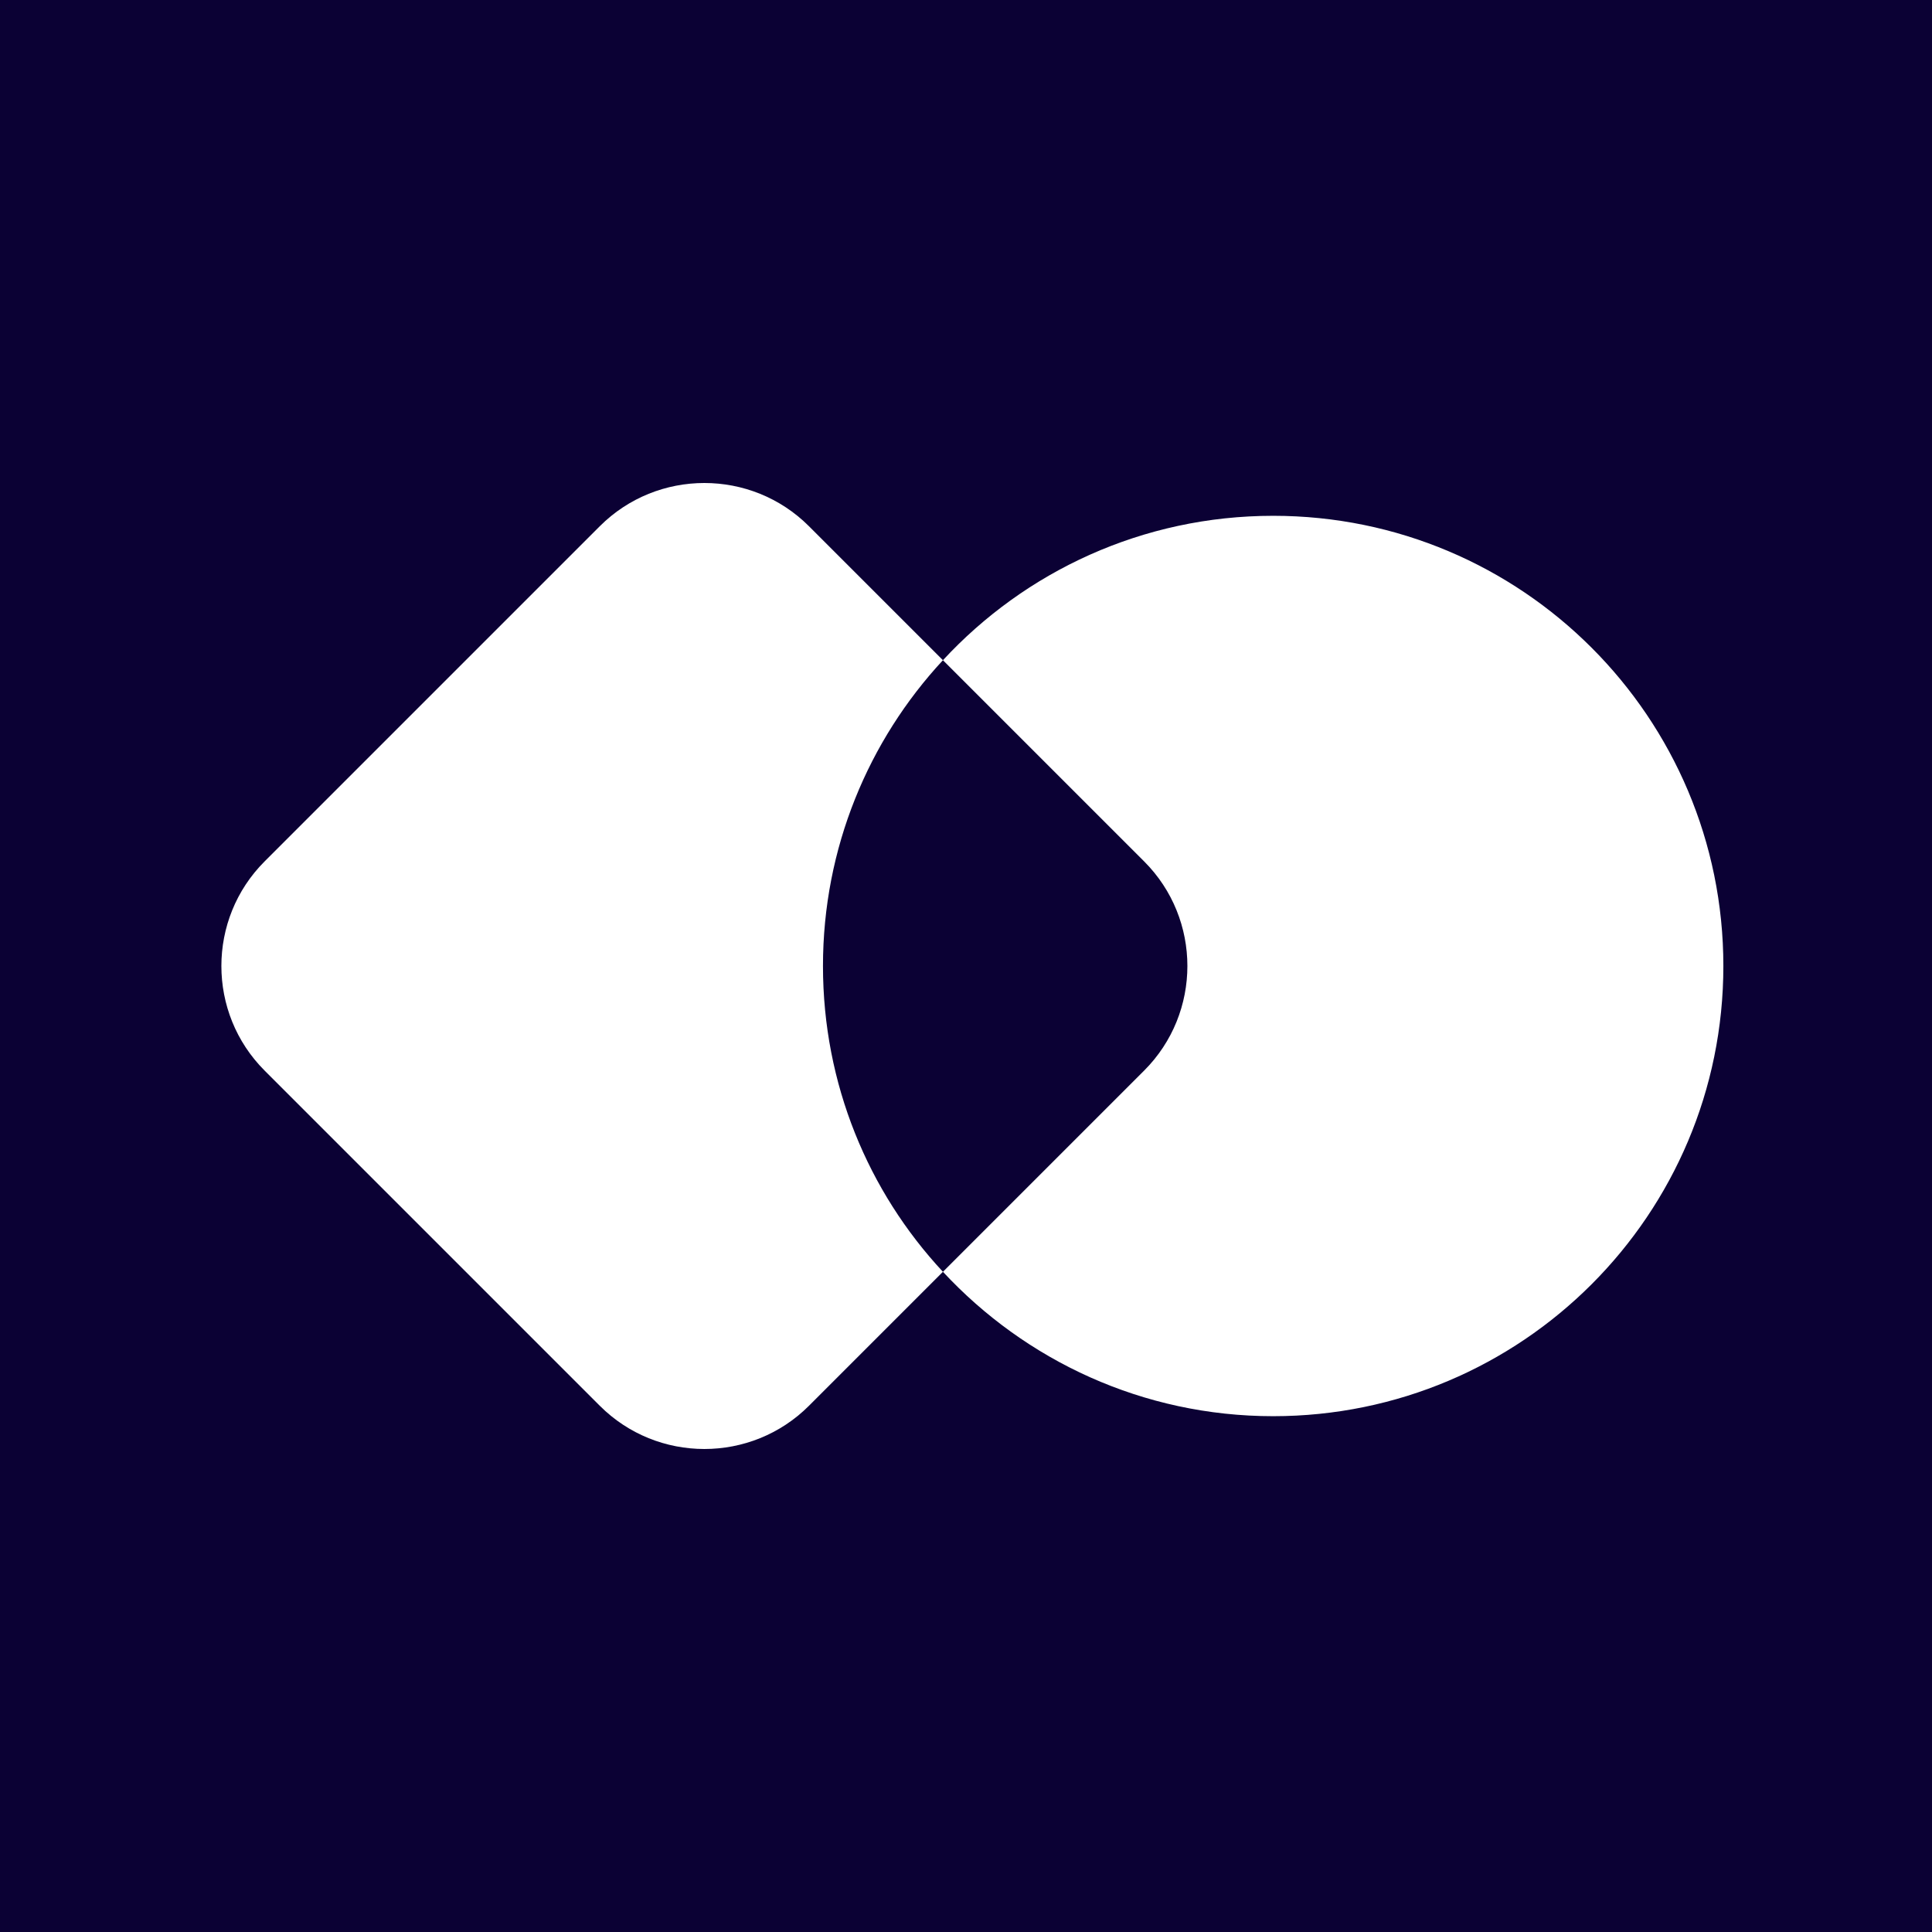 <svg fill="none" height="96" viewBox="0 0 96 96" width="96" xmlns="http://www.w3.org/2000/svg"><path d="m0 0h96v96h-96z" fill="#0b0134"/><g fill="#fff"><path d="m63.263 25.63c-6.493 0-12.331 2.769-16.409 7.175l9.998 9.998c2.865 2.864 2.865 7.529 0 10.394l-9.998 9.998c4.092 4.406 9.93 7.175 16.409 7.175 12.358 0 22.37-10.012 22.37-22.37 0-12.358-10.012-22.37-22.37-22.37z"/><path d="m40.893 48c0-5.865 2.264-11.212 5.961-15.195l-6.657-6.657c-2.864-2.864-7.529-2.864-10.394 0l-16.655 16.655c-2.864 2.864-2.864 7.529 0 10.394l16.655 16.655c2.864 2.864 7.529 2.864 10.394 0l6.657-6.657c-3.71-3.983-5.961-9.33-5.961-15.195z"/></g></svg>
